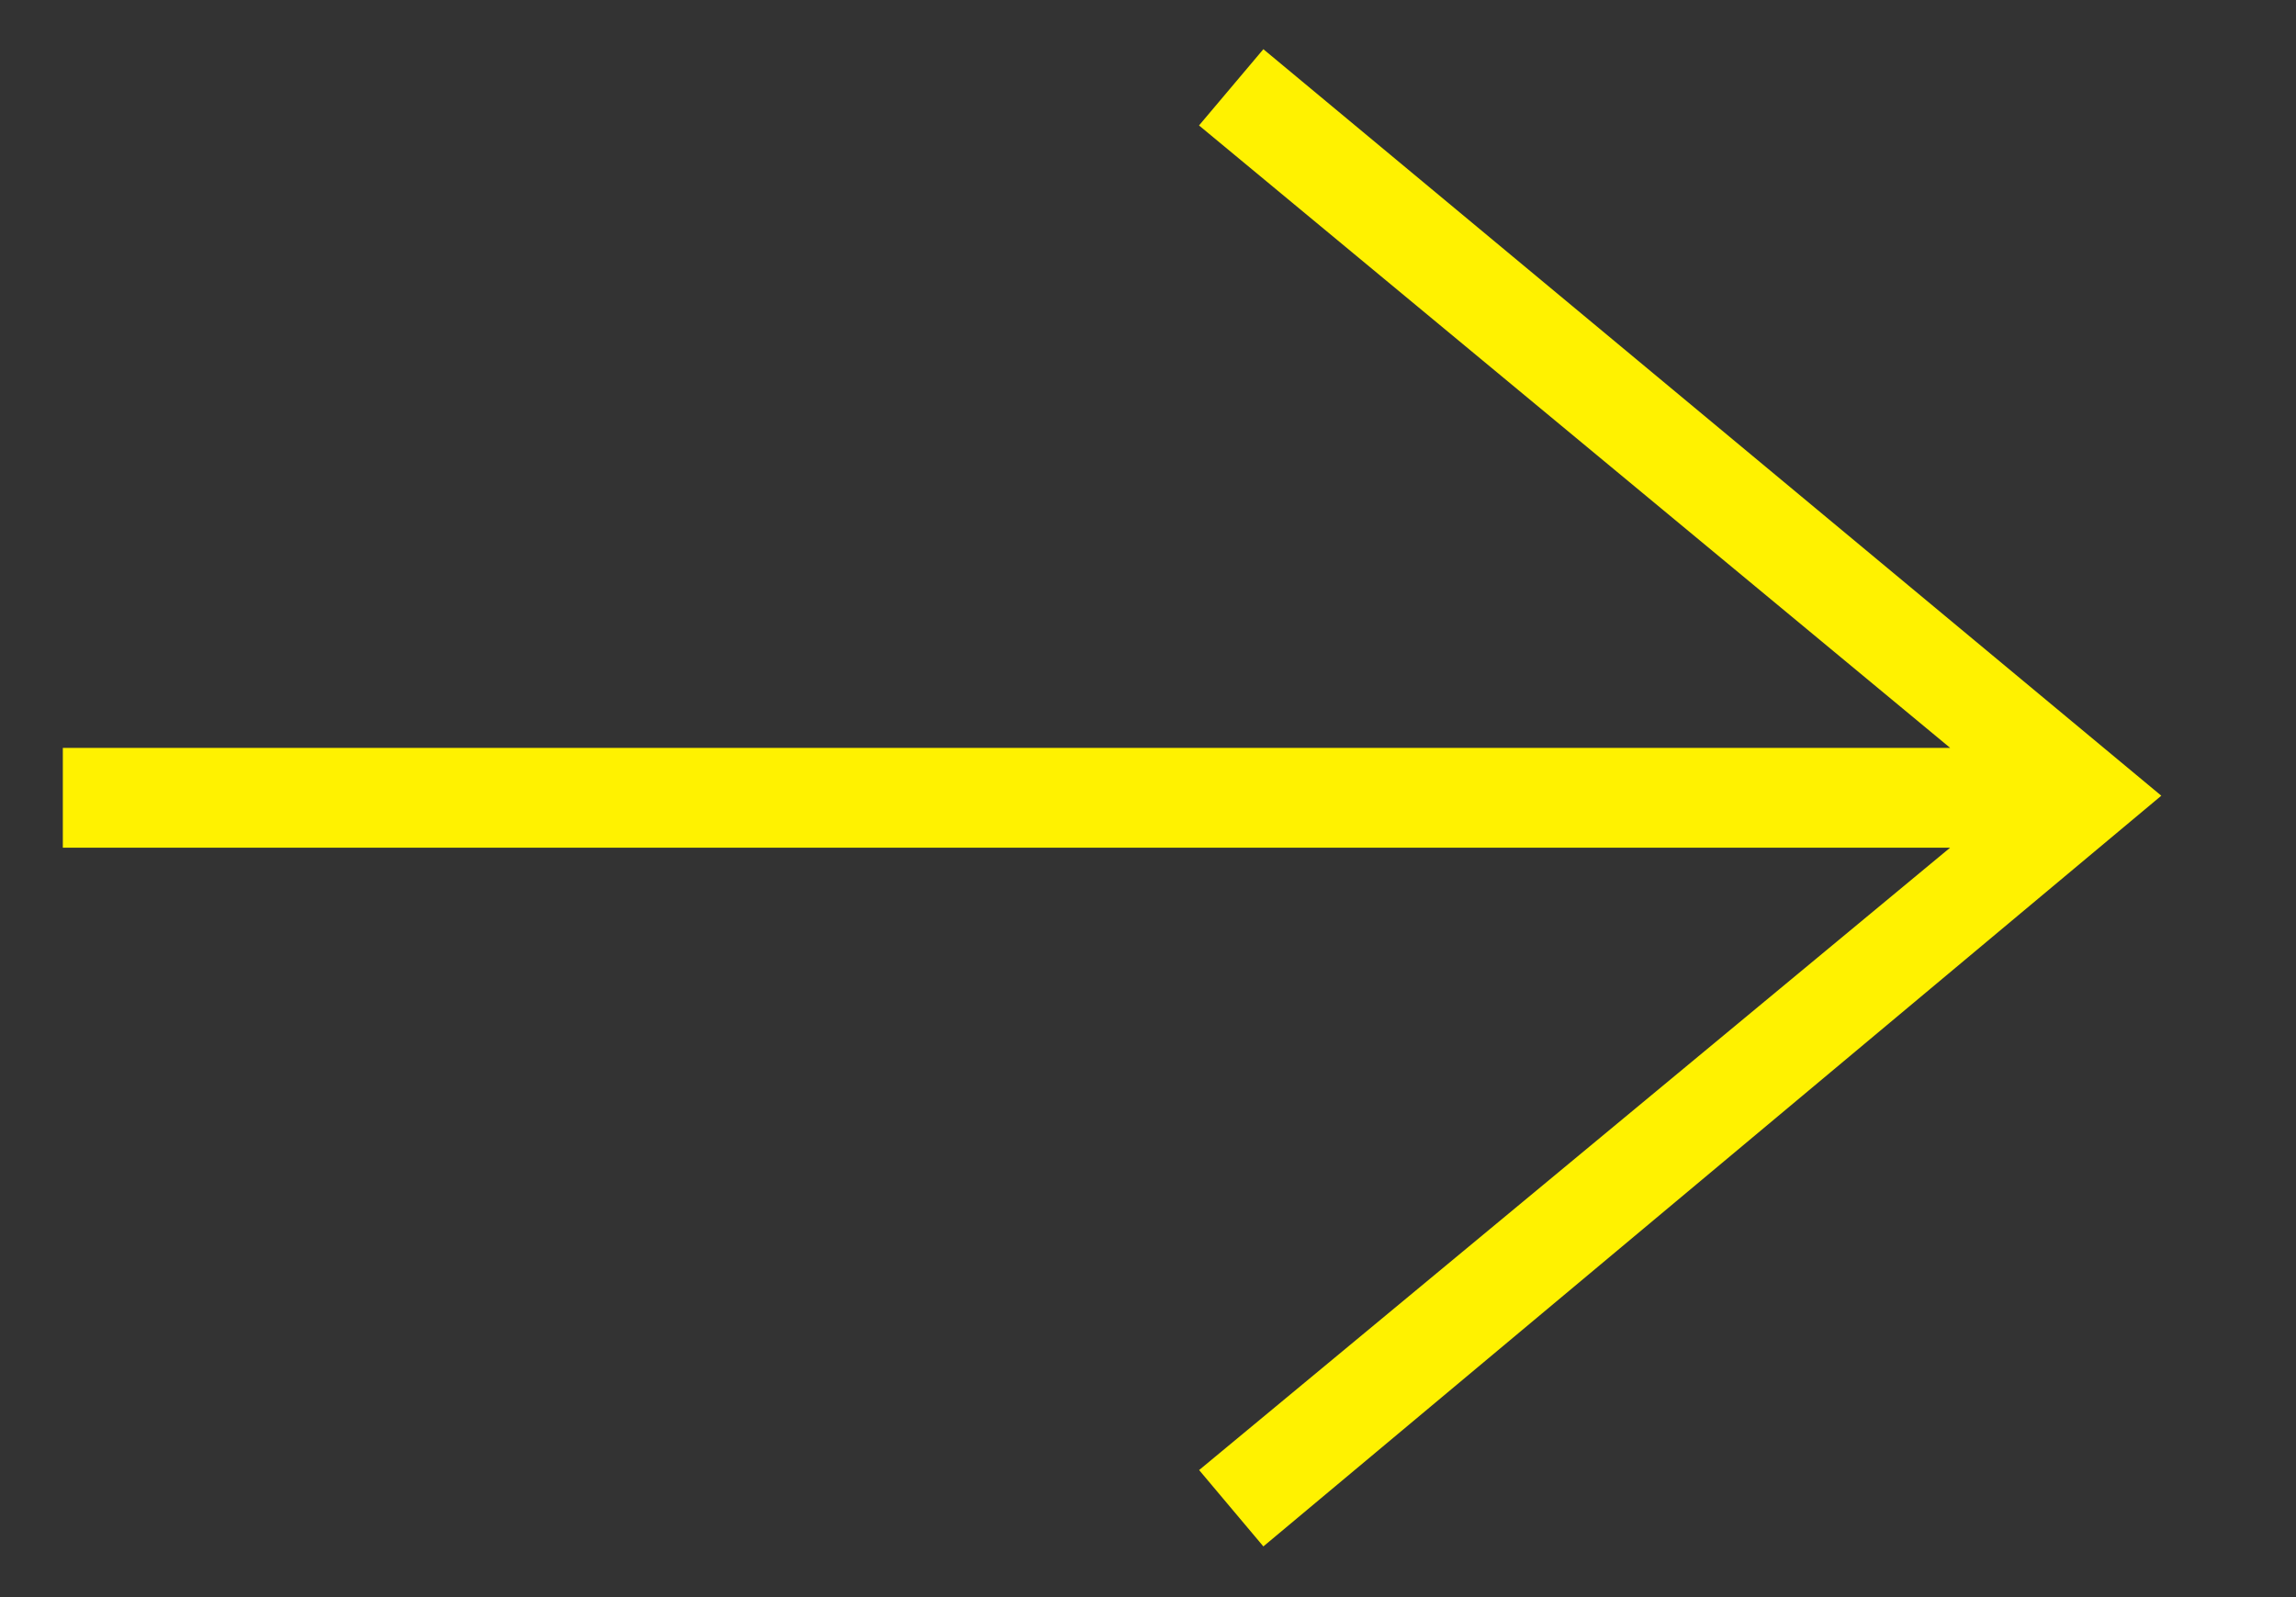 <?xml version="1.0" encoding="UTF-8" standalone="no"?>
<!DOCTYPE svg PUBLIC "-//W3C//DTD SVG 1.1//EN" "http://www.w3.org/Graphics/SVG/1.1/DTD/svg11.dtd">
<svg width="100%" height="100%" viewBox="0 0 23 16" version="1.1" xmlns="http://www.w3.org/2000/svg" xmlns:xlink="http://www.w3.org/1999/xlink" xml:space="preserve" xmlns:serif="http://www.serif.com/" style="fill-rule:evenodd;clip-rule:evenodd;stroke-linejoin:round;stroke-miterlimit:2;">
    <rect x="0" y="0" width="23" height="16" fill="#333333" stroke="none"/>
    <g id="ArtBoard1" transform="matrix(1.04,0,0,0.841,-2.676,0)">
        <rect x="2.572" y="0" width="21.428" height="19" style="fill:none;"/>
        <g transform="matrix(0.961,0,0,1.189,0.327,-4.17)">
            <path d="M21.883,12L14.356,18.235L15,19L24,11.479L15,4L14.355,4.764L21.884,11L2.967,11L2.967,12L21.883,12Z" style="fill:rgb(255,242,0);"/>
        </g>
    </g>
</svg>
